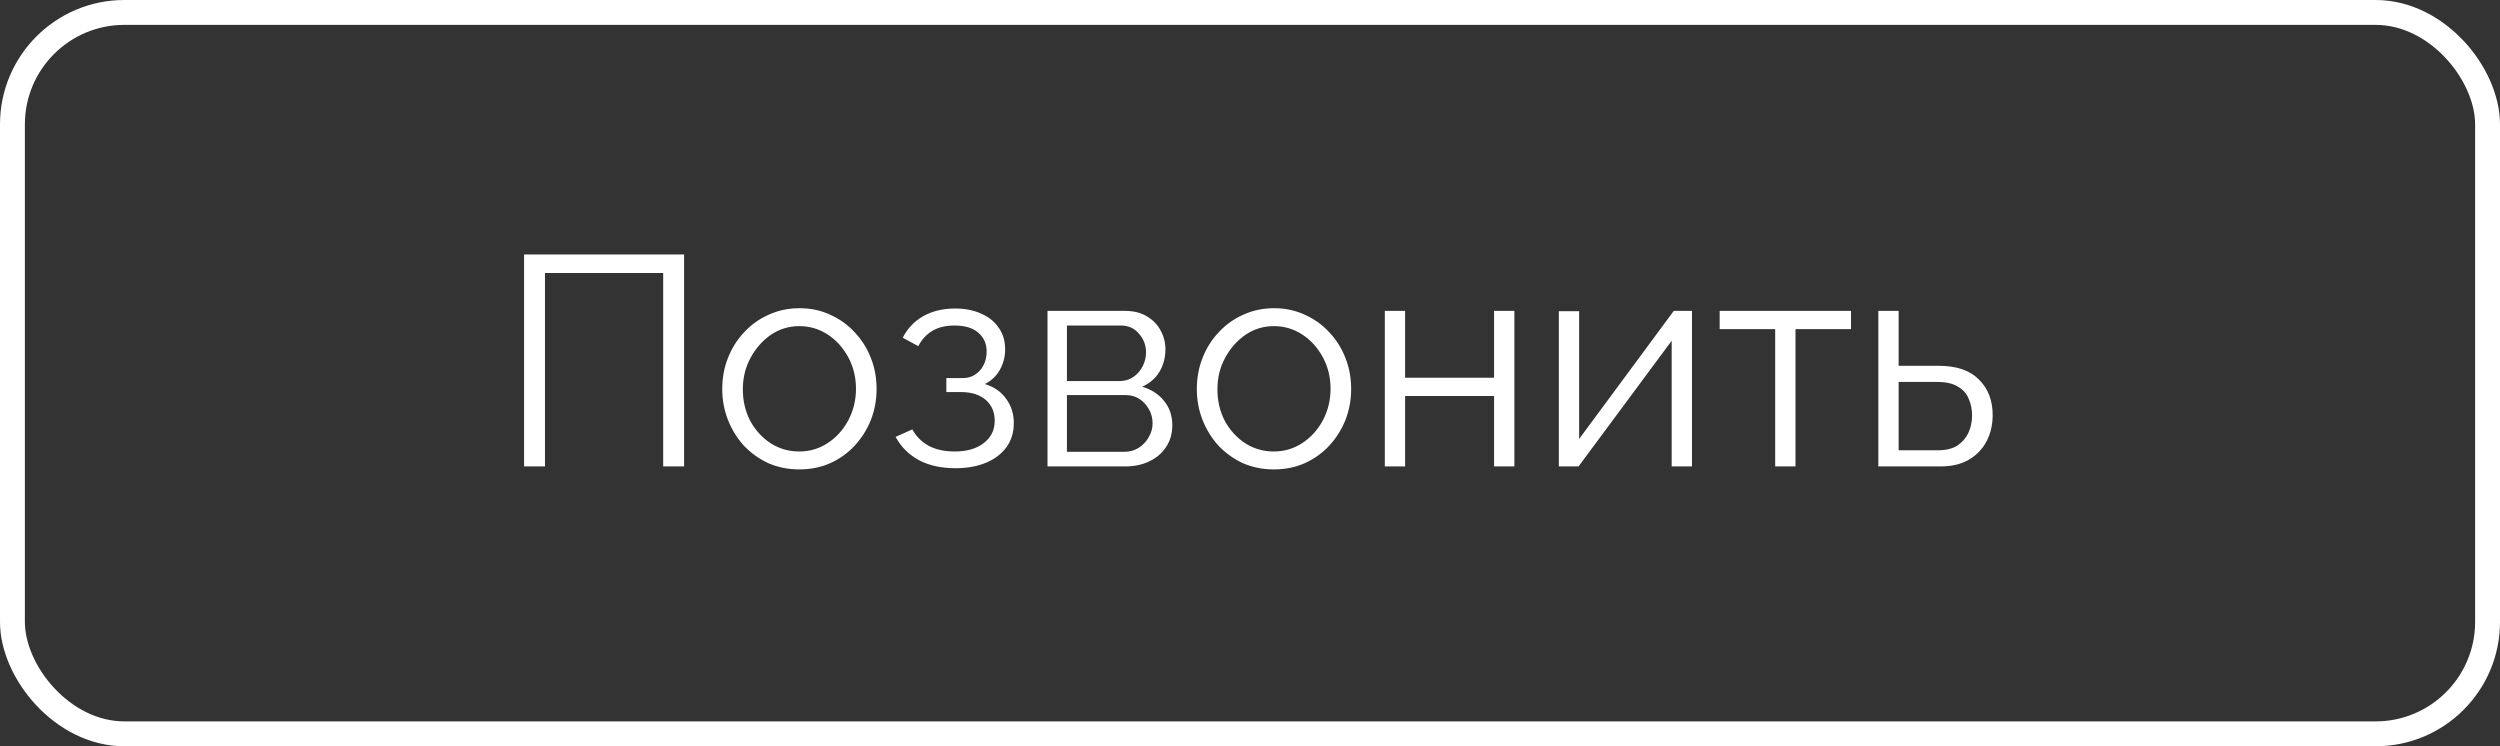 <?xml version="1.0" encoding="UTF-8"?> <svg xmlns="http://www.w3.org/2000/svg" width="201" height="60" viewBox="0 0 201 60" fill="none"><rect x="0" y="0" width="201" height="60" fill="#333333" stroke="none"/><rect x="1" y="1" width="199" height="58" rx="9" stroke="white" stroke-width="2"></rect><path d="M42.136 37.5V20.46H55V37.5H53.32V21.948H43.816V37.5H42.136ZM64.261 37.74C63.365 37.74 62.533 37.572 61.765 37.236C61.013 36.884 60.357 36.412 59.797 35.82C59.253 35.212 58.829 34.524 58.525 33.756C58.221 32.972 58.069 32.148 58.069 31.284C58.069 30.388 58.221 29.556 58.525 28.788C58.829 28.004 59.261 27.316 59.821 26.724C60.381 26.116 61.037 25.644 61.789 25.308C62.557 24.956 63.389 24.78 64.285 24.78C65.181 24.78 66.005 24.956 66.757 25.308C67.509 25.644 68.165 26.116 68.725 26.724C69.285 27.316 69.717 28.004 70.021 28.788C70.325 29.556 70.477 30.388 70.477 31.284C70.477 32.148 70.325 32.972 70.021 33.756C69.717 34.524 69.285 35.212 68.725 35.82C68.181 36.412 67.525 36.884 66.757 37.236C66.005 37.572 65.173 37.74 64.261 37.74ZM59.725 31.308C59.725 32.236 59.925 33.084 60.325 33.852C60.741 34.604 61.293 35.204 61.981 35.652C62.669 36.084 63.429 36.3 64.261 36.3C65.093 36.3 65.853 36.076 66.541 35.628C67.229 35.18 67.781 34.572 68.197 33.804C68.613 33.02 68.821 32.172 68.821 31.26C68.821 30.332 68.613 29.484 68.197 28.716C67.781 27.948 67.229 27.34 66.541 26.892C65.853 26.444 65.093 26.22 64.261 26.22C63.429 26.22 62.669 26.452 61.981 26.916C61.309 27.38 60.765 27.996 60.349 28.764C59.933 29.516 59.725 30.364 59.725 31.308ZM76.83 37.644C75.678 37.644 74.694 37.428 73.878 36.996C73.062 36.548 72.438 35.924 72.006 35.124L73.35 34.524C73.654 35.084 74.094 35.524 74.67 35.844C75.246 36.148 75.942 36.3 76.758 36.3C77.734 36.3 78.51 36.076 79.086 35.628C79.678 35.18 79.974 34.58 79.974 33.828C79.974 33.14 79.742 32.588 79.278 32.172C78.814 31.756 78.174 31.54 77.358 31.524H76.086V30.396H77.454C77.806 30.396 78.126 30.3 78.414 30.108C78.702 29.916 78.926 29.66 79.086 29.34C79.246 29.02 79.326 28.66 79.326 28.26C79.326 27.636 79.102 27.132 78.654 26.748C78.222 26.364 77.582 26.172 76.734 26.172C76.03 26.172 75.438 26.316 74.958 26.604C74.494 26.876 74.118 27.284 73.83 27.828L72.582 27.156C72.95 26.42 73.494 25.844 74.214 25.428C74.95 25.012 75.806 24.804 76.782 24.804C77.582 24.804 78.278 24.94 78.87 25.212C79.478 25.468 79.95 25.844 80.286 26.34C80.638 26.82 80.814 27.404 80.814 28.092C80.814 28.684 80.67 29.236 80.382 29.748C80.094 30.244 79.694 30.62 79.182 30.876C79.918 31.1 80.486 31.492 80.886 32.052C81.302 32.612 81.51 33.268 81.51 34.02C81.51 34.772 81.31 35.42 80.91 35.964C80.51 36.508 79.958 36.924 79.254 37.212C78.55 37.5 77.742 37.644 76.83 37.644ZM84.221 37.5V24.996H90.461C91.165 24.996 91.757 25.148 92.237 25.452C92.717 25.74 93.077 26.116 93.317 26.58C93.573 27.044 93.701 27.54 93.701 28.068C93.701 28.74 93.541 29.348 93.221 29.892C92.901 30.42 92.437 30.82 91.829 31.092C92.549 31.3 93.133 31.676 93.581 32.22C94.029 32.764 94.253 33.42 94.253 34.188C94.253 34.86 94.085 35.444 93.749 35.94C93.429 36.436 92.981 36.82 92.405 37.092C91.845 37.364 91.197 37.5 90.461 37.5H84.221ZM85.781 36.324H90.413C90.829 36.324 91.205 36.22 91.541 36.012C91.893 35.788 92.165 35.5 92.357 35.148C92.565 34.796 92.669 34.428 92.669 34.044C92.669 33.628 92.573 33.252 92.381 32.916C92.189 32.564 91.933 32.284 91.613 32.076C91.293 31.868 90.925 31.764 90.509 31.764H85.781V36.324ZM85.781 30.636H90.029C90.445 30.636 90.813 30.524 91.133 30.3C91.453 30.076 91.701 29.788 91.877 29.436C92.053 29.084 92.141 28.716 92.141 28.332C92.141 27.756 91.949 27.252 91.565 26.82C91.197 26.388 90.717 26.172 90.125 26.172H85.781V30.636ZM102.417 37.74C101.521 37.74 100.689 37.572 99.921 37.236C99.169 36.884 98.513 36.412 97.953 35.82C97.409 35.212 96.985 34.524 96.681 33.756C96.377 32.972 96.225 32.148 96.225 31.284C96.225 30.388 96.377 29.556 96.681 28.788C96.985 28.004 97.417 27.316 97.977 26.724C98.537 26.116 99.193 25.644 99.945 25.308C100.713 24.956 101.545 24.78 102.441 24.78C103.337 24.78 104.161 24.956 104.913 25.308C105.665 25.644 106.321 26.116 106.881 26.724C107.441 27.316 107.873 28.004 108.177 28.788C108.481 29.556 108.633 30.388 108.633 31.284C108.633 32.148 108.481 32.972 108.177 33.756C107.873 34.524 107.441 35.212 106.881 35.82C106.337 36.412 105.681 36.884 104.913 37.236C104.161 37.572 103.329 37.74 102.417 37.74ZM97.881 31.308C97.881 32.236 98.081 33.084 98.481 33.852C98.897 34.604 99.449 35.204 100.137 35.652C100.825 36.084 101.585 36.3 102.417 36.3C103.249 36.3 104.009 36.076 104.697 35.628C105.385 35.18 105.937 34.572 106.353 33.804C106.769 33.02 106.977 32.172 106.977 31.26C106.977 30.332 106.769 29.484 106.353 28.716C105.937 27.948 105.385 27.34 104.697 26.892C104.009 26.444 103.249 26.22 102.417 26.22C101.585 26.22 100.825 26.452 100.137 26.916C99.465 27.38 98.921 27.996 98.505 28.764C98.089 29.516 97.881 30.364 97.881 31.308ZM111.339 37.5V24.996H112.971V30.372H120.123V24.996H121.755V37.5H120.123V31.836H112.971V37.5H111.339ZM125.331 37.5V25.02H126.963V35.292L134.571 24.996H136.035V37.5H134.403V27.396L126.915 37.5H125.331ZM142.725 37.5V26.46H138.261V24.996H148.821V26.46H144.357V37.5H142.725ZM151.018 37.5V24.996H152.65V29.412H155.89C157.314 29.412 158.386 29.78 159.106 30.516C159.842 31.236 160.21 32.188 160.21 33.372C160.21 34.14 160.05 34.836 159.73 35.46C159.41 36.084 158.938 36.58 158.314 36.948C157.706 37.316 156.938 37.5 156.01 37.5H151.018ZM152.65 36.204H155.794C156.45 36.204 156.978 36.076 157.378 35.82C157.778 35.548 158.074 35.204 158.266 34.788C158.458 34.356 158.554 33.892 158.554 33.396C158.554 32.916 158.466 32.476 158.29 32.076C158.13 31.66 157.842 31.332 157.426 31.092C157.026 30.836 156.466 30.708 155.746 30.708H152.65V36.204Z" fill="white"></path></svg> 